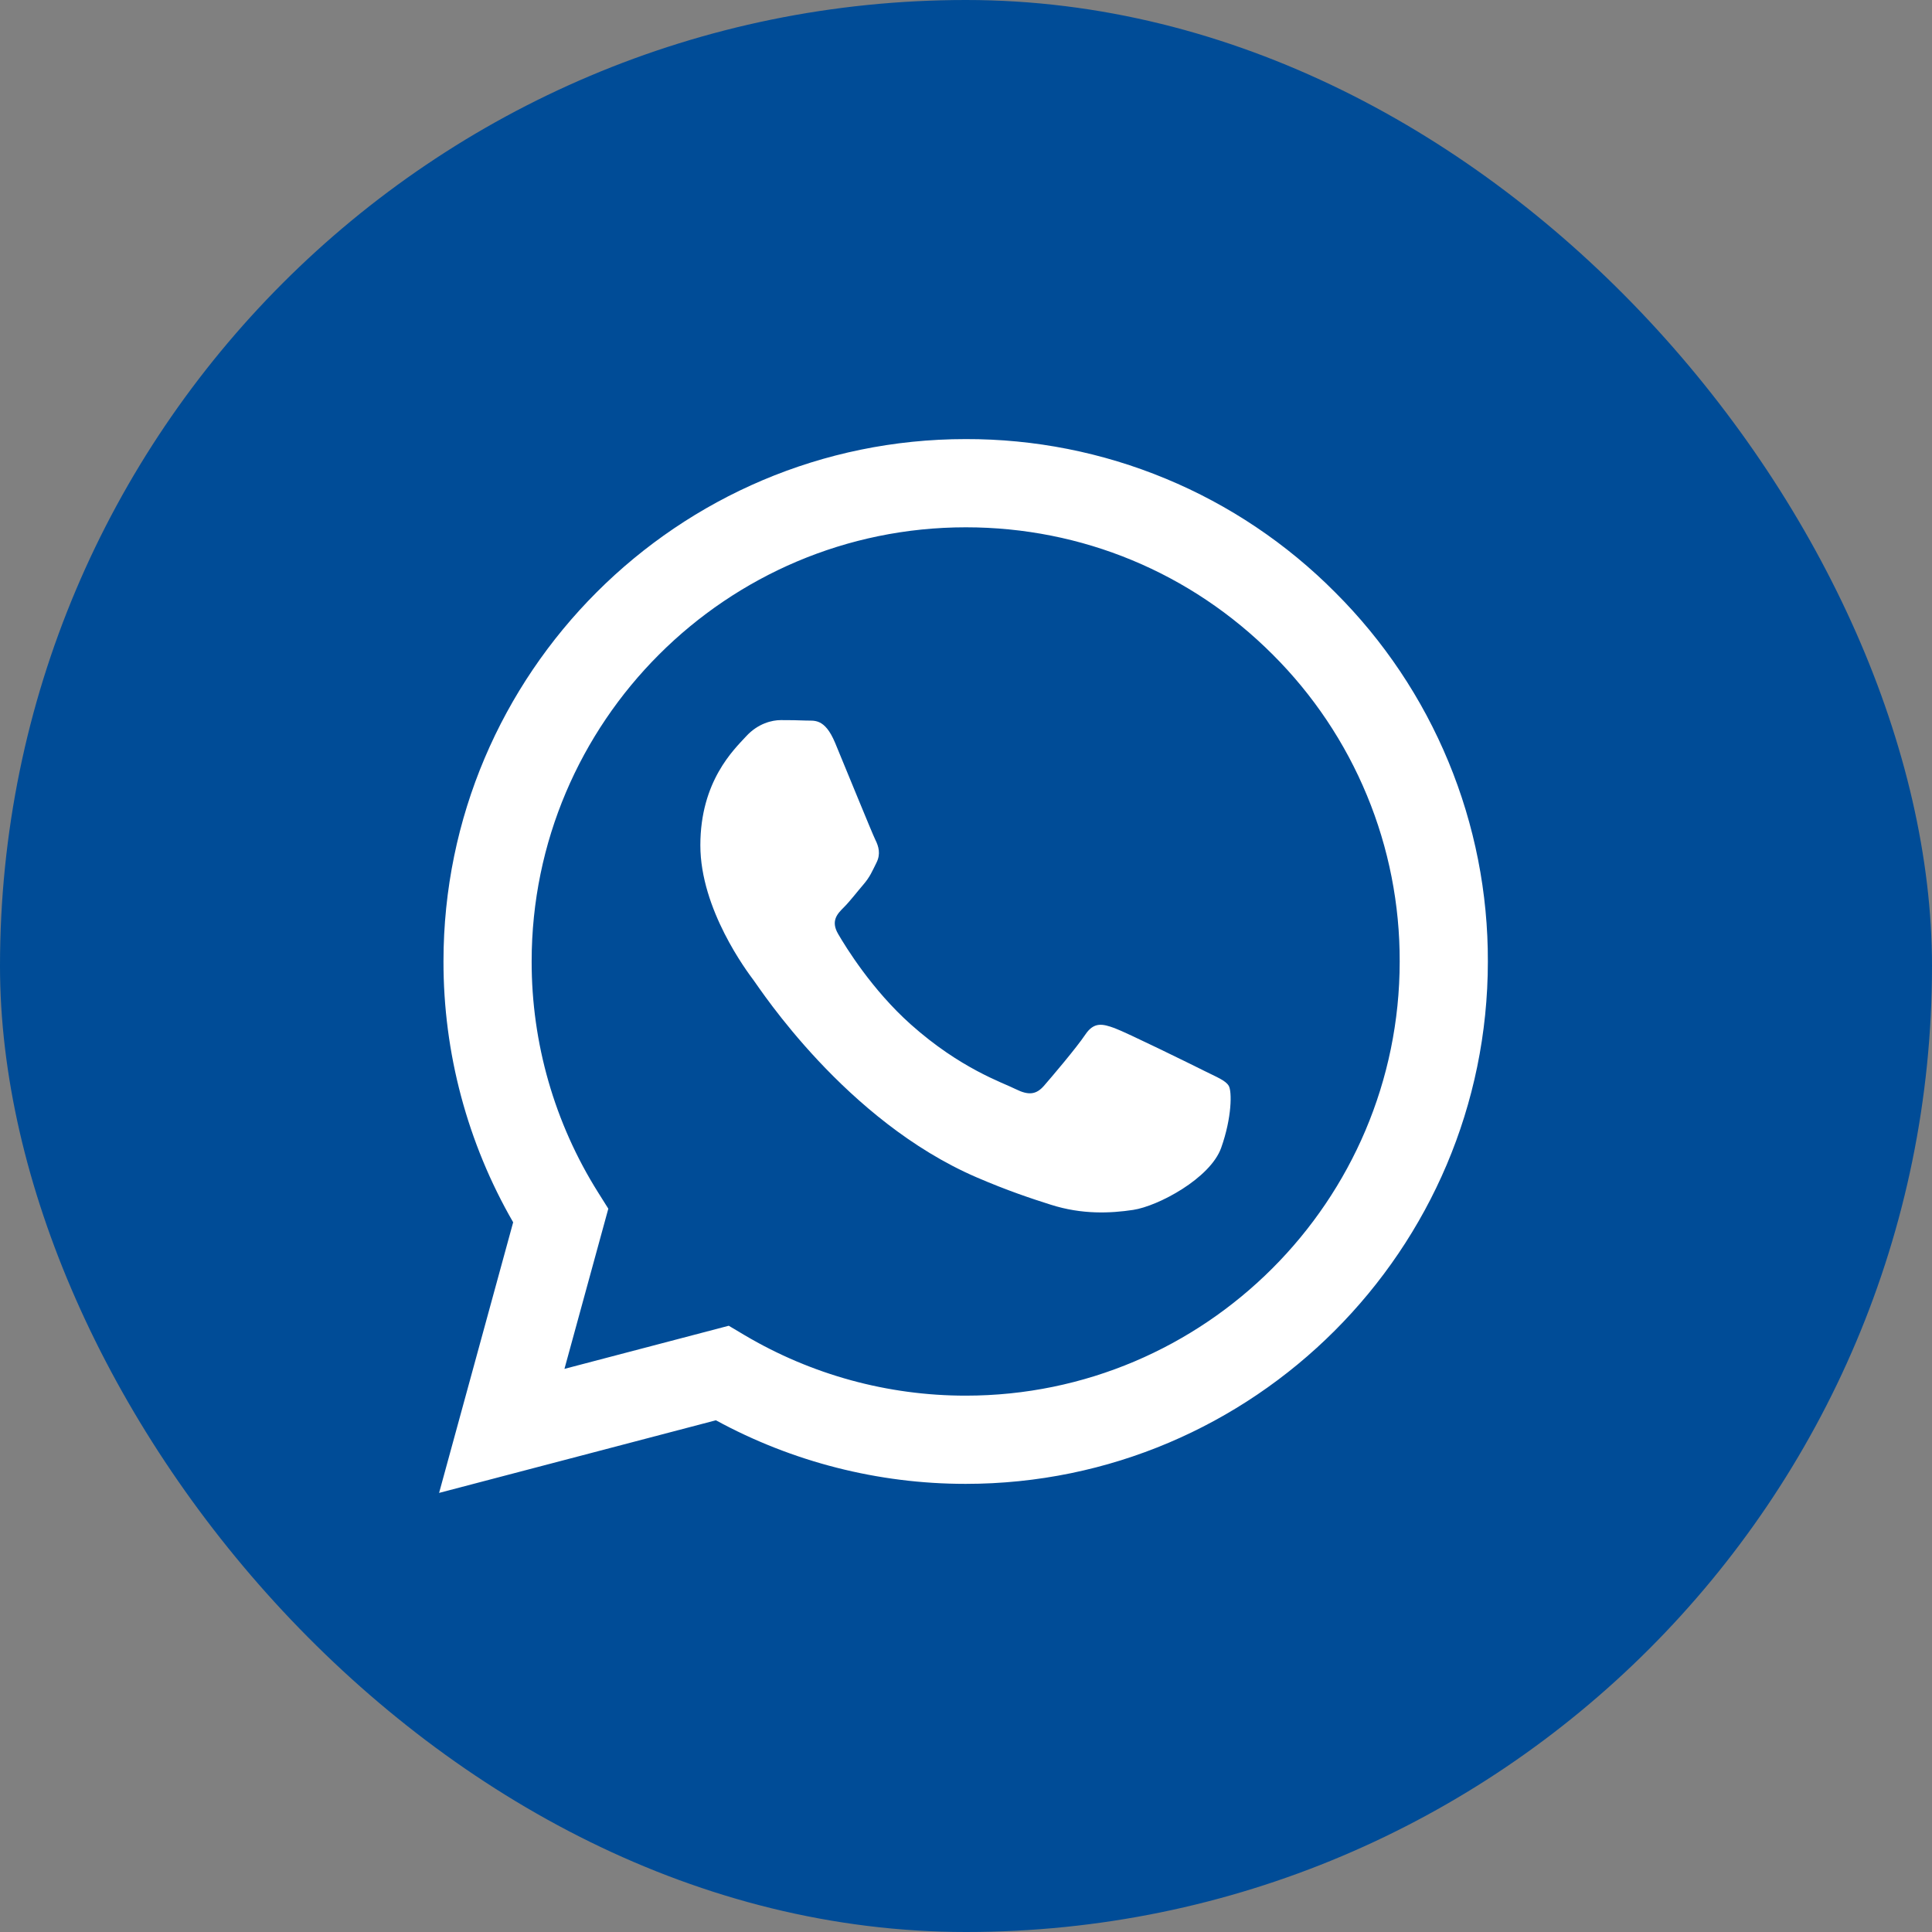 <svg width="44" height="44" viewBox="0 0 44 44" fill="none" xmlns="http://www.w3.org/2000/svg">
<rect x="0" y="0" width="44" height="44" fill="#808080" stroke="none"/>
<rect width="44" height="44" rx="22" fill="#004C97"/>
<g clip-path="url(#clip0_565_11352)">
<path fill-rule="evenodd" clip-rule="evenodd" d="M27.415 24.382C27.117 24.233 25.656 23.515 25.384 23.415C25.112 23.316 24.914 23.267 24.715 23.565C24.517 23.861 23.948 24.531 23.775 24.729C23.601 24.928 23.428 24.952 23.131 24.804C22.834 24.654 21.876 24.341 20.741 23.329C19.858 22.541 19.261 21.568 19.088 21.27C18.915 20.973 19.069 20.812 19.218 20.664C19.352 20.531 19.515 20.317 19.664 20.144C19.813 19.97 19.862 19.846 19.961 19.647C20.061 19.449 20.011 19.276 19.936 19.127C19.862 18.978 19.268 17.515 19.02 16.92C18.779 16.341 18.534 16.42 18.352 16.41C18.178 16.402 17.98 16.4 17.782 16.4C17.584 16.4 17.262 16.474 16.99 16.772C16.717 17.069 15.95 17.788 15.95 19.251C15.95 20.713 17.014 22.126 17.163 22.325C17.312 22.523 19.258 25.525 22.239 26.812C22.949 27.118 23.502 27.301 23.933 27.437C24.645 27.664 25.293 27.632 25.805 27.555C26.375 27.47 27.563 26.836 27.811 26.142C28.058 25.448 28.058 24.853 27.984 24.729C27.91 24.605 27.712 24.531 27.414 24.382H27.415ZM21.993 31.785H21.989C20.218 31.785 18.48 31.309 16.957 30.407L16.597 30.193L12.855 31.175L13.854 27.527L13.619 27.153C12.629 25.577 12.105 23.754 12.108 21.893C12.11 16.443 16.544 12.009 21.997 12.009C24.637 12.009 27.119 13.039 28.985 14.907C29.905 15.824 30.635 16.914 31.131 18.114C31.628 19.314 31.881 20.601 31.877 21.9C31.875 27.35 27.441 31.785 21.993 31.785ZM30.405 13.488C29.303 12.379 27.992 11.499 26.548 10.901C25.104 10.302 23.555 9.996 21.992 10C15.438 10 10.102 15.335 10.1 21.892C10.097 23.979 10.644 26.029 11.687 27.837L10 34L16.304 32.346C18.048 33.296 20.002 33.794 21.988 33.794H21.993C28.547 33.794 33.883 28.459 33.885 21.901C33.89 20.338 33.585 18.79 32.987 17.346C32.39 15.902 31.512 14.591 30.405 13.488Z" fill="white"/>
</g>
<defs>
<clipPath id="clip0_565_11352">
<rect width="24" height="24" fill="white" transform="translate(10 10)"/>
</clipPath>
</defs>
</svg>
